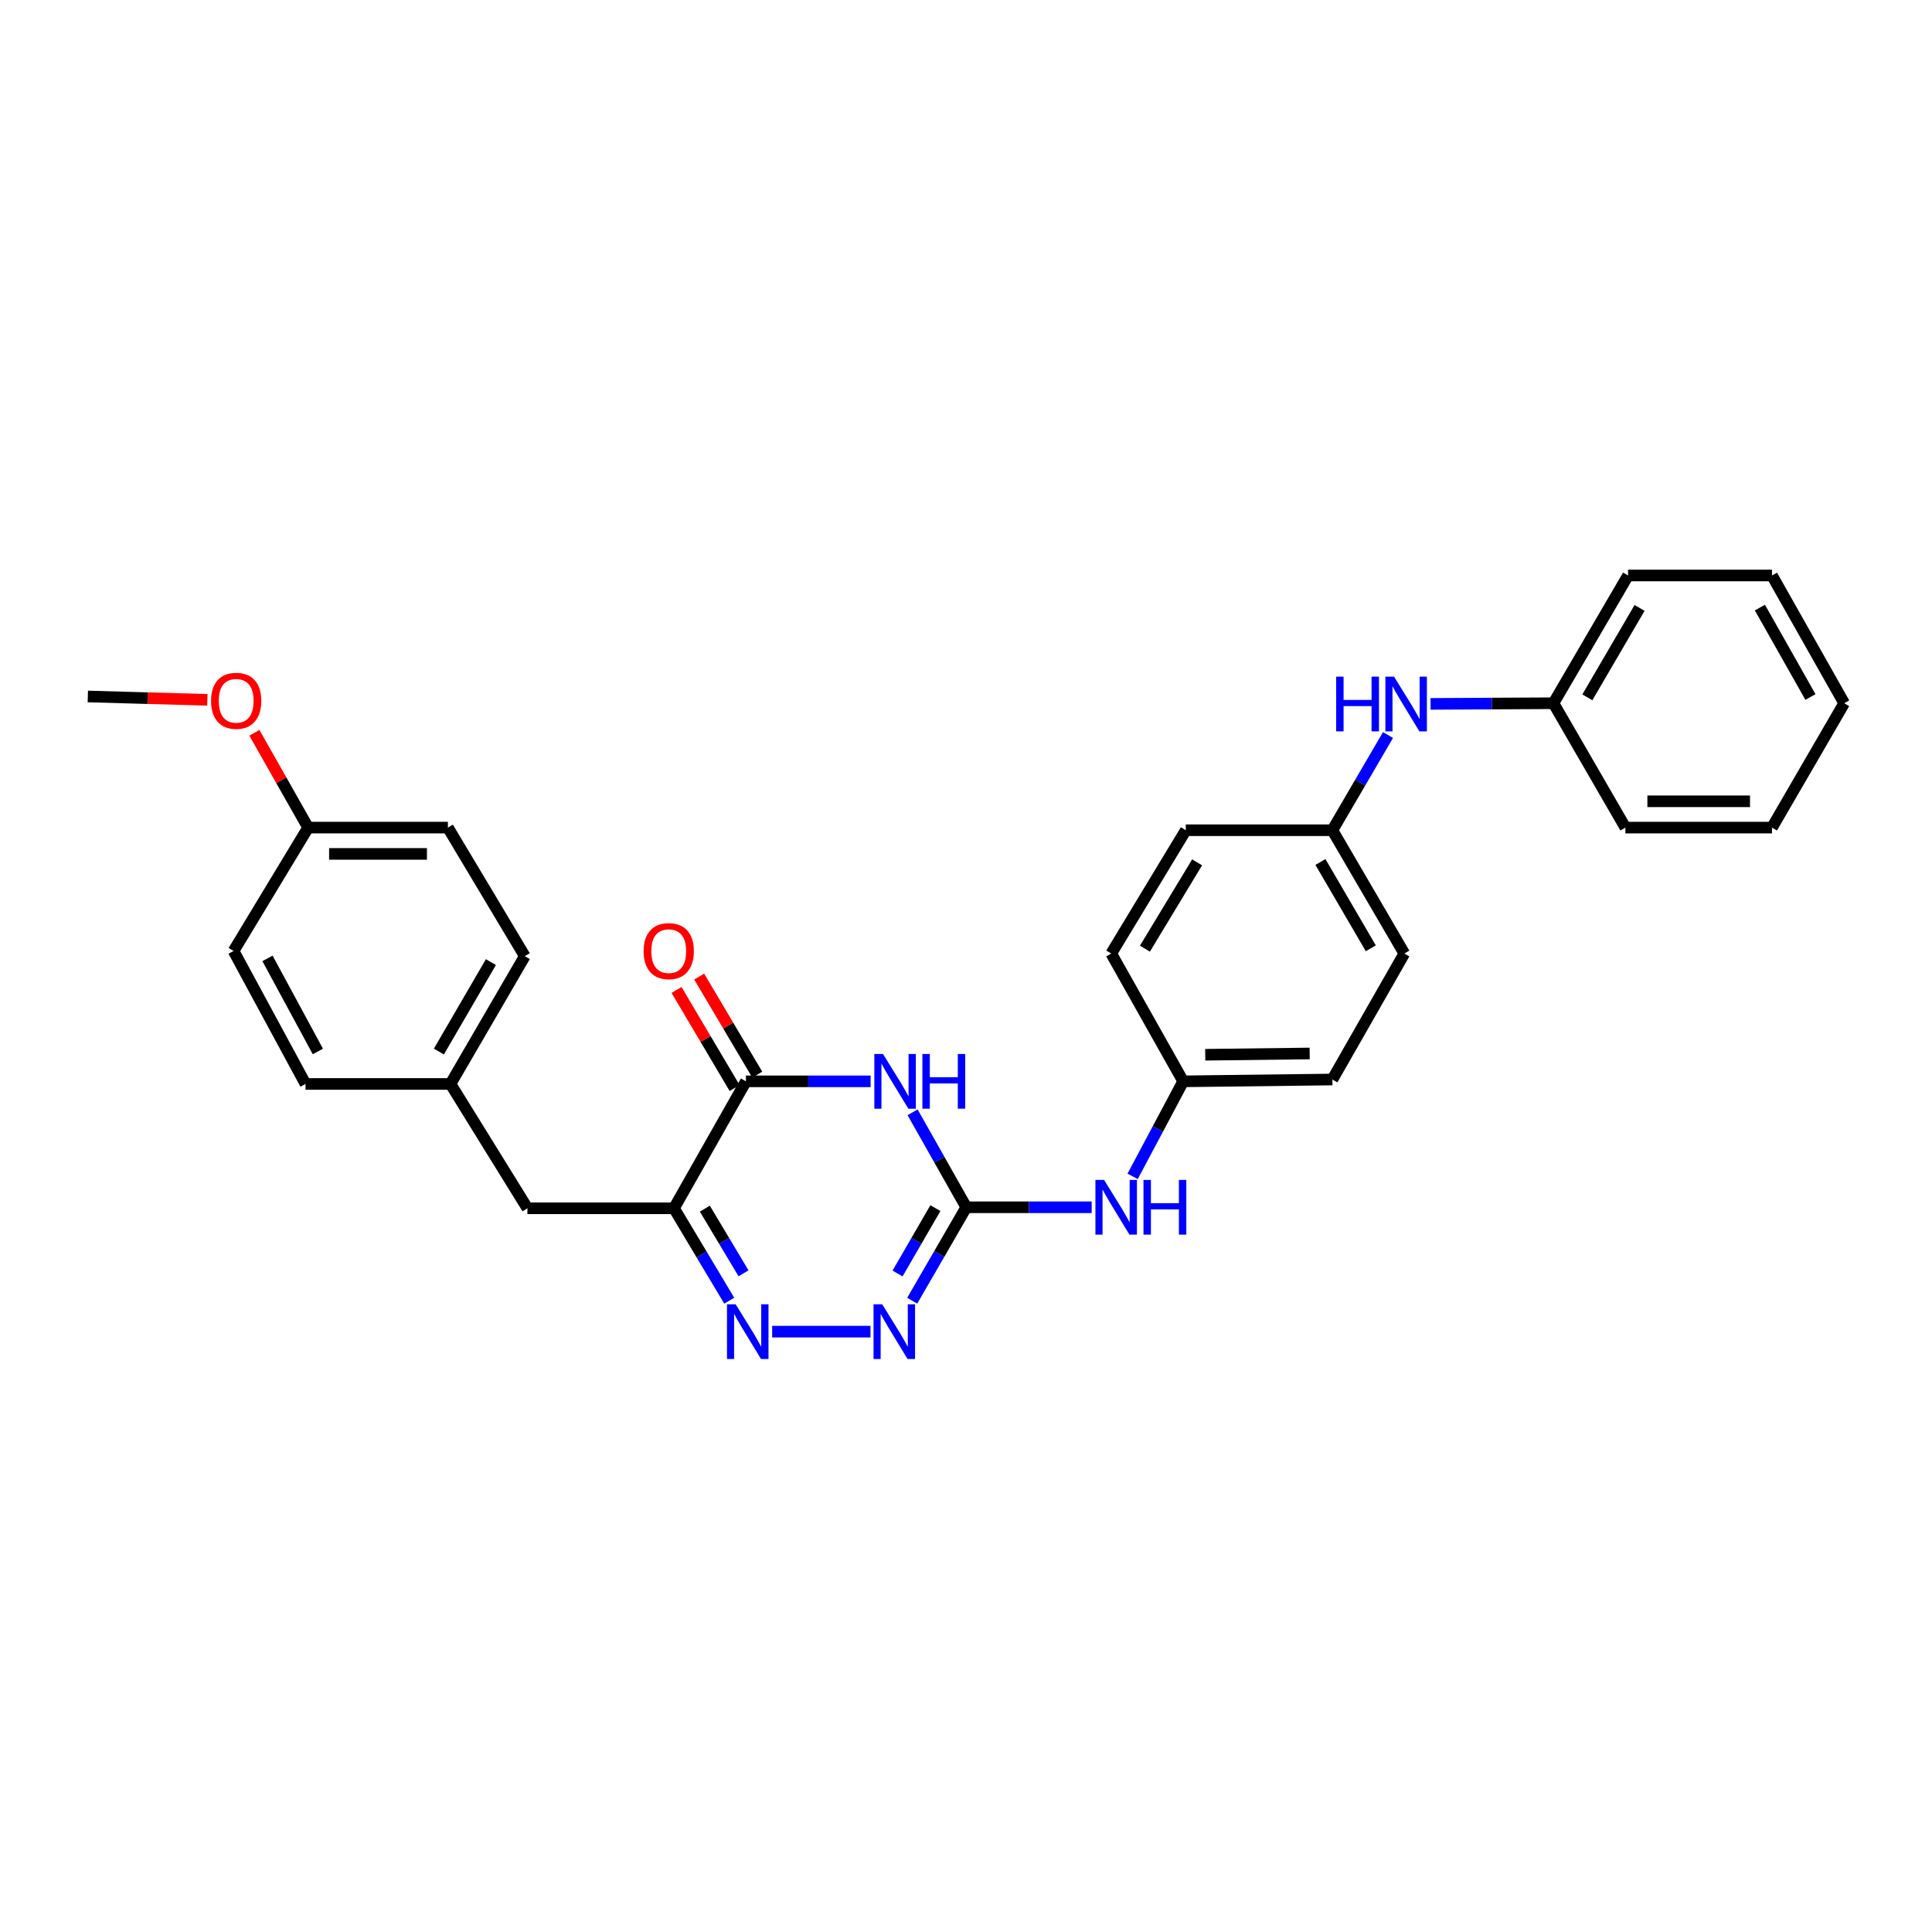 <?xml version='1.0' encoding='iso-8859-1'?>
<svg version='1.1' baseProfile='full'
              xmlns='http://www.w3.org/2000/svg'
                      xmlns:rdkit='http://www.rdkit.org/xml'
                      xmlns:xlink='http://www.w3.org/1999/xlink'
                  xml:space='preserve'
width='1000px' height='1000px' viewBox='0 0 1000 1000'>
<!-- END OF HEADER -->
<rect style='opacity:1.0;fill:#FFFFFF;stroke:none' width='1000' height='1000' x='0' y='0'> </rect>
<path class='bond-1' d='M 472.357,575.729 L 486.25,600.307' style='fill:none;fill-rule:evenodd;stroke:#0000FF;stroke-width:6px;stroke-linecap:butt;stroke-linejoin:miter;stroke-opacity:1' />
<path class='bond-1' d='M 486.25,600.307 L 500.144,624.885' style='fill:none;fill-rule:evenodd;stroke:#000000;stroke-width:6px;stroke-linecap:butt;stroke-linejoin:miter;stroke-opacity:1' />
<path class='bond-2' d='M 450.624,559.697 L 418.359,559.697' style='fill:none;fill-rule:evenodd;stroke:#0000FF;stroke-width:6px;stroke-linecap:butt;stroke-linejoin:miter;stroke-opacity:1' />
<path class='bond-2' d='M 418.359,559.697 L 386.093,559.697' style='fill:none;fill-rule:evenodd;stroke:#000000;stroke-width:6px;stroke-linecap:butt;stroke-linejoin:miter;stroke-opacity:1' />
<path class='bond-0' d='M 348.85,625.407 L 386.093,559.697' style='fill:none;fill-rule:evenodd;stroke:#000000;stroke-width:6px;stroke-linecap:butt;stroke-linejoin:miter;stroke-opacity:1' />
<path class='bond-3' d='M 348.85,625.407 L 363.151,649.322' style='fill:none;fill-rule:evenodd;stroke:#000000;stroke-width:6px;stroke-linecap:butt;stroke-linejoin:miter;stroke-opacity:1' />
<path class='bond-3' d='M 363.151,649.322 L 377.452,673.236' style='fill:none;fill-rule:evenodd;stroke:#0000FF;stroke-width:6px;stroke-linecap:butt;stroke-linejoin:miter;stroke-opacity:1' />
<path class='bond-3' d='M 364.828,625.593 L 374.838,642.333' style='fill:none;fill-rule:evenodd;stroke:#000000;stroke-width:6px;stroke-linecap:butt;stroke-linejoin:miter;stroke-opacity:1' />
<path class='bond-3' d='M 374.838,642.333 L 384.848,659.073' style='fill:none;fill-rule:evenodd;stroke:#0000FF;stroke-width:6px;stroke-linecap:butt;stroke-linejoin:miter;stroke-opacity:1' />
<path class='bond-6' d='M 348.85,625.407 L 272.996,625.407' style='fill:none;fill-rule:evenodd;stroke:#000000;stroke-width:6px;stroke-linecap:butt;stroke-linejoin:miter;stroke-opacity:1' />
<path class='bond-4' d='M 500.144,624.885 L 486.151,649.061' style='fill:none;fill-rule:evenodd;stroke:#000000;stroke-width:6px;stroke-linecap:butt;stroke-linejoin:miter;stroke-opacity:1' />
<path class='bond-4' d='M 486.151,649.061 L 472.158,673.237' style='fill:none;fill-rule:evenodd;stroke:#0000FF;stroke-width:6px;stroke-linecap:butt;stroke-linejoin:miter;stroke-opacity:1' />
<path class='bond-4' d='M 484.161,625.317 L 474.365,642.24' style='fill:none;fill-rule:evenodd;stroke:#000000;stroke-width:6px;stroke-linecap:butt;stroke-linejoin:miter;stroke-opacity:1' />
<path class='bond-4' d='M 474.365,642.24 L 464.57,659.163' style='fill:none;fill-rule:evenodd;stroke:#0000FF;stroke-width:6px;stroke-linecap:butt;stroke-linejoin:miter;stroke-opacity:1' />
<path class='bond-5' d='M 500.144,624.885 L 532.597,624.885' style='fill:none;fill-rule:evenodd;stroke:#000000;stroke-width:6px;stroke-linecap:butt;stroke-linejoin:miter;stroke-opacity:1' />
<path class='bond-5' d='M 532.597,624.885 L 565.051,624.885' style='fill:none;fill-rule:evenodd;stroke:#0000FF;stroke-width:6px;stroke-linecap:butt;stroke-linejoin:miter;stroke-opacity:1' />
<path class='bond-7' d='M 391.952,556.228 L 376.923,530.848' style='fill:none;fill-rule:evenodd;stroke:#000000;stroke-width:6px;stroke-linecap:butt;stroke-linejoin:miter;stroke-opacity:1' />
<path class='bond-7' d='M 376.923,530.848 L 361.894,505.469' style='fill:none;fill-rule:evenodd;stroke:#FF0000;stroke-width:6px;stroke-linecap:butt;stroke-linejoin:miter;stroke-opacity:1' />
<path class='bond-7' d='M 380.235,563.166 L 365.206,537.787' style='fill:none;fill-rule:evenodd;stroke:#000000;stroke-width:6px;stroke-linecap:butt;stroke-linejoin:miter;stroke-opacity:1' />
<path class='bond-7' d='M 365.206,537.787 L 350.177,512.407' style='fill:none;fill-rule:evenodd;stroke:#FF0000;stroke-width:6px;stroke-linecap:butt;stroke-linejoin:miter;stroke-opacity:1' />
<path class='bond-29' d='M 399.668,689.256 L 450.565,689.256' style='fill:none;fill-rule:evenodd;stroke:#0000FF;stroke-width:6px;stroke-linecap:butt;stroke-linejoin:miter;stroke-opacity:1' />
<path class='bond-9' d='M 586.247,608.879 L 599.332,584.288' style='fill:none;fill-rule:evenodd;stroke:#0000FF;stroke-width:6px;stroke-linecap:butt;stroke-linejoin:miter;stroke-opacity:1' />
<path class='bond-9' d='M 599.332,584.288 L 612.417,559.697' style='fill:none;fill-rule:evenodd;stroke:#000000;stroke-width:6px;stroke-linecap:butt;stroke-linejoin:miter;stroke-opacity:1' />
<path class='bond-11' d='M 272.996,625.407 L 233.166,561.051' style='fill:none;fill-rule:evenodd;stroke:#000000;stroke-width:6px;stroke-linecap:butt;stroke-linejoin:miter;stroke-opacity:1' />
<path class='bond-8' d='M 718.433,380.45 L 704.033,405.09' style='fill:none;fill-rule:evenodd;stroke:#0000FF;stroke-width:6px;stroke-linecap:butt;stroke-linejoin:miter;stroke-opacity:1' />
<path class='bond-8' d='M 704.033,405.09 L 689.633,429.73' style='fill:none;fill-rule:evenodd;stroke:#000000;stroke-width:6px;stroke-linecap:butt;stroke-linejoin:miter;stroke-opacity:1' />
<path class='bond-12' d='M 740.46,364.33 L 772.261,364.16' style='fill:none;fill-rule:evenodd;stroke:#0000FF;stroke-width:6px;stroke-linecap:butt;stroke-linejoin:miter;stroke-opacity:1' />
<path class='bond-12' d='M 772.261,364.16 L 804.062,363.99' style='fill:none;fill-rule:evenodd;stroke:#000000;stroke-width:6px;stroke-linecap:butt;stroke-linejoin:miter;stroke-opacity:1' />
<path class='bond-14' d='M 612.417,559.697 L 689.633,558.752' style='fill:none;fill-rule:evenodd;stroke:#000000;stroke-width:6px;stroke-linecap:butt;stroke-linejoin:miter;stroke-opacity:1' />
<path class='bond-14' d='M 623.832,545.939 L 677.884,545.277' style='fill:none;fill-rule:evenodd;stroke:#000000;stroke-width:6px;stroke-linecap:butt;stroke-linejoin:miter;stroke-opacity:1' />
<path class='bond-17' d='M 612.417,559.697 L 575.174,493.549' style='fill:none;fill-rule:evenodd;stroke:#000000;stroke-width:6px;stroke-linecap:butt;stroke-linejoin:miter;stroke-opacity:1' />
<path class='bond-10' d='M 689.633,429.73 L 613.763,429.73' style='fill:none;fill-rule:evenodd;stroke:#000000;stroke-width:6px;stroke-linecap:butt;stroke-linejoin:miter;stroke-opacity:1' />
<path class='bond-30' d='M 689.633,429.73 L 726.876,493.549' style='fill:none;fill-rule:evenodd;stroke:#000000;stroke-width:6px;stroke-linecap:butt;stroke-linejoin:miter;stroke-opacity:1' />
<path class='bond-30' d='M 683.458,446.166 L 709.528,490.839' style='fill:none;fill-rule:evenodd;stroke:#000000;stroke-width:6px;stroke-linecap:butt;stroke-linejoin:miter;stroke-opacity:1' />
<path class='bond-18' d='M 233.166,561.051 L 158.136,561.051' style='fill:none;fill-rule:evenodd;stroke:#000000;stroke-width:6px;stroke-linecap:butt;stroke-linejoin:miter;stroke-opacity:1' />
<path class='bond-19' d='M 233.166,561.051 L 271.634,494.91' style='fill:none;fill-rule:evenodd;stroke:#000000;stroke-width:6px;stroke-linecap:butt;stroke-linejoin:miter;stroke-opacity:1' />
<path class='bond-19' d='M 227.165,544.284 L 254.093,497.985' style='fill:none;fill-rule:evenodd;stroke:#000000;stroke-width:6px;stroke-linecap:butt;stroke-linejoin:miter;stroke-opacity:1' />
<path class='bond-23' d='M 804.062,363.99 L 842.674,297.871' style='fill:none;fill-rule:evenodd;stroke:#000000;stroke-width:6px;stroke-linecap:butt;stroke-linejoin:miter;stroke-opacity:1' />
<path class='bond-23' d='M 821.612,360.939 L 848.641,314.656' style='fill:none;fill-rule:evenodd;stroke:#000000;stroke-width:6px;stroke-linecap:butt;stroke-linejoin:miter;stroke-opacity:1' />
<path class='bond-24' d='M 804.062,363.99 L 841.304,428.368' style='fill:none;fill-rule:evenodd;stroke:#000000;stroke-width:6px;stroke-linecap:butt;stroke-linejoin:miter;stroke-opacity:1' />
<path class='bond-13' d='M 159.49,428.368 L 231.834,428.368' style='fill:none;fill-rule:evenodd;stroke:#000000;stroke-width:6px;stroke-linecap:butt;stroke-linejoin:miter;stroke-opacity:1' />
<path class='bond-13' d='M 170.342,441.985 L 220.983,441.985' style='fill:none;fill-rule:evenodd;stroke:#000000;stroke-width:6px;stroke-linecap:butt;stroke-linejoin:miter;stroke-opacity:1' />
<path class='bond-22' d='M 159.49,428.368 L 145.587,403.837' style='fill:none;fill-rule:evenodd;stroke:#000000;stroke-width:6px;stroke-linecap:butt;stroke-linejoin:miter;stroke-opacity:1' />
<path class='bond-22' d='M 145.587,403.837 L 131.683,379.306' style='fill:none;fill-rule:evenodd;stroke:#FF0000;stroke-width:6px;stroke-linecap:butt;stroke-linejoin:miter;stroke-opacity:1' />
<path class='bond-31' d='M 159.49,428.368 L 120.893,492.217' style='fill:none;fill-rule:evenodd;stroke:#000000;stroke-width:6px;stroke-linecap:butt;stroke-linejoin:miter;stroke-opacity:1' />
<path class='bond-16' d='M 689.633,558.752 L 726.876,493.549' style='fill:none;fill-rule:evenodd;stroke:#000000;stroke-width:6px;stroke-linecap:butt;stroke-linejoin:miter;stroke-opacity:1' />
<path class='bond-15' d='M 613.763,429.73 L 575.174,493.549' style='fill:none;fill-rule:evenodd;stroke:#000000;stroke-width:6px;stroke-linecap:butt;stroke-linejoin:miter;stroke-opacity:1' />
<path class='bond-15' d='M 619.627,446.349 L 592.615,491.022' style='fill:none;fill-rule:evenodd;stroke:#000000;stroke-width:6px;stroke-linecap:butt;stroke-linejoin:miter;stroke-opacity:1' />
<path class='bond-20' d='M 158.136,561.051 L 120.893,492.217' style='fill:none;fill-rule:evenodd;stroke:#000000;stroke-width:6px;stroke-linecap:butt;stroke-linejoin:miter;stroke-opacity:1' />
<path class='bond-20' d='M 164.526,544.246 L 138.456,496.062' style='fill:none;fill-rule:evenodd;stroke:#000000;stroke-width:6px;stroke-linecap:butt;stroke-linejoin:miter;stroke-opacity:1' />
<path class='bond-21' d='M 271.634,494.91 L 231.834,428.368' style='fill:none;fill-rule:evenodd;stroke:#000000;stroke-width:6px;stroke-linecap:butt;stroke-linejoin:miter;stroke-opacity:1' />
<path class='bond-25' d='M 107.327,362.238 L 76.391,361.366' style='fill:none;fill-rule:evenodd;stroke:#FF0000;stroke-width:6px;stroke-linecap:butt;stroke-linejoin:miter;stroke-opacity:1' />
<path class='bond-25' d='M 76.391,361.366 L 45.455,360.495' style='fill:none;fill-rule:evenodd;stroke:#000000;stroke-width:6px;stroke-linecap:butt;stroke-linejoin:miter;stroke-opacity:1' />
<path class='bond-27' d='M 842.674,297.871 L 917.174,297.871' style='fill:none;fill-rule:evenodd;stroke:#000000;stroke-width:6px;stroke-linecap:butt;stroke-linejoin:miter;stroke-opacity:1' />
<path class='bond-26' d='M 841.304,428.368 L 917.174,428.368' style='fill:none;fill-rule:evenodd;stroke:#000000;stroke-width:6px;stroke-linecap:butt;stroke-linejoin:miter;stroke-opacity:1' />
<path class='bond-26' d='M 852.685,414.751 L 905.794,414.751' style='fill:none;fill-rule:evenodd;stroke:#000000;stroke-width:6px;stroke-linecap:butt;stroke-linejoin:miter;stroke-opacity:1' />
<path class='bond-28' d='M 917.174,428.368 L 954.545,363.99' style='fill:none;fill-rule:evenodd;stroke:#000000;stroke-width:6px;stroke-linecap:butt;stroke-linejoin:miter;stroke-opacity:1' />
<path class='bond-32' d='M 917.174,297.871 L 954.545,363.99' style='fill:none;fill-rule:evenodd;stroke:#000000;stroke-width:6px;stroke-linecap:butt;stroke-linejoin:miter;stroke-opacity:1' />
<path class='bond-32' d='M 910.925,314.489 L 937.085,360.772' style='fill:none;fill-rule:evenodd;stroke:#000000;stroke-width:6px;stroke-linecap:butt;stroke-linejoin:miter;stroke-opacity:1' />
<path  class='atom-0' d='M 457.034 545.537
L 466.314 560.537
Q 467.234 562.017, 468.714 564.697
Q 470.194 567.377, 470.274 567.537
L 470.274 545.537
L 474.034 545.537
L 474.034 573.857
L 470.154 573.857
L 460.194 557.457
Q 459.034 555.537, 457.794 553.337
Q 456.594 551.137, 456.234 550.457
L 456.234 573.857
L 452.554 573.857
L 452.554 545.537
L 457.034 545.537
' fill='#0000FF'/>
<path  class='atom-0' d='M 477.434 545.537
L 481.274 545.537
L 481.274 557.577
L 495.754 557.577
L 495.754 545.537
L 499.594 545.537
L 499.594 573.857
L 495.754 573.857
L 495.754 560.777
L 481.274 560.777
L 481.274 573.857
L 477.434 573.857
L 477.434 545.537
' fill='#0000FF'/>
<path  class='atom-4' d='M 380.771 675.096
L 390.051 690.096
Q 390.971 691.576, 392.451 694.256
Q 393.931 696.936, 394.011 697.096
L 394.011 675.096
L 397.771 675.096
L 397.771 703.416
L 393.891 703.416
L 383.931 687.016
Q 382.771 685.096, 381.531 682.896
Q 380.331 680.696, 379.971 680.016
L 379.971 703.416
L 376.291 703.416
L 376.291 675.096
L 380.771 675.096
' fill='#0000FF'/>
<path  class='atom-5' d='M 456.626 675.096
L 465.906 690.096
Q 466.826 691.576, 468.306 694.256
Q 469.786 696.936, 469.866 697.096
L 469.866 675.096
L 473.626 675.096
L 473.626 703.416
L 469.746 703.416
L 459.786 687.016
Q 458.626 685.096, 457.386 682.896
Q 456.186 680.696, 455.826 680.016
L 455.826 703.416
L 452.146 703.416
L 452.146 675.096
L 456.626 675.096
' fill='#0000FF'/>
<path  class='atom-6' d='M 571.471 610.725
L 580.751 625.725
Q 581.671 627.205, 583.151 629.885
Q 584.631 632.565, 584.711 632.725
L 584.711 610.725
L 588.471 610.725
L 588.471 639.045
L 584.591 639.045
L 574.631 622.645
Q 573.471 620.725, 572.231 618.525
Q 571.031 616.325, 570.671 615.645
L 570.671 639.045
L 566.991 639.045
L 566.991 610.725
L 571.471 610.725
' fill='#0000FF'/>
<path  class='atom-6' d='M 591.871 610.725
L 595.711 610.725
L 595.711 622.765
L 610.191 622.765
L 610.191 610.725
L 614.031 610.725
L 614.031 639.045
L 610.191 639.045
L 610.191 625.965
L 595.711 625.965
L 595.711 639.045
L 591.871 639.045
L 591.871 610.725
' fill='#0000FF'/>
<path  class='atom-8' d='M 333.135 492.297
Q 333.135 485.497, 336.495 481.697
Q 339.855 477.897, 346.135 477.897
Q 352.415 477.897, 355.775 481.697
Q 359.135 485.497, 359.135 492.297
Q 359.135 499.177, 355.735 503.097
Q 352.335 506.977, 346.135 506.977
Q 339.895 506.977, 336.495 503.097
Q 333.135 499.217, 333.135 492.297
M 346.135 503.777
Q 350.455 503.777, 352.775 500.897
Q 355.135 497.977, 355.135 492.297
Q 355.135 486.737, 352.775 483.937
Q 350.455 481.097, 346.135 481.097
Q 341.815 481.097, 339.455 483.897
Q 337.135 486.697, 337.135 492.297
Q 337.135 498.017, 339.455 500.897
Q 341.815 503.777, 346.135 503.777
' fill='#FF0000'/>
<path  class='atom-9' d='M 691.594 350.238
L 695.434 350.238
L 695.434 362.278
L 709.914 362.278
L 709.914 350.238
L 713.754 350.238
L 713.754 378.558
L 709.914 378.558
L 709.914 365.478
L 695.434 365.478
L 695.434 378.558
L 691.594 378.558
L 691.594 350.238
' fill='#0000FF'/>
<path  class='atom-9' d='M 721.554 350.238
L 730.834 365.238
Q 731.754 366.718, 733.234 369.398
Q 734.714 372.078, 734.794 372.238
L 734.794 350.238
L 738.554 350.238
L 738.554 378.558
L 734.674 378.558
L 724.714 362.158
Q 723.554 360.238, 722.314 358.038
Q 721.114 355.838, 720.754 355.158
L 720.754 378.558
L 717.074 378.558
L 717.074 350.238
L 721.554 350.238
' fill='#0000FF'/>
<path  class='atom-23' d='M 109.247 362.738
Q 109.247 355.938, 112.607 352.138
Q 115.967 348.338, 122.247 348.338
Q 128.527 348.338, 131.887 352.138
Q 135.247 355.938, 135.247 362.738
Q 135.247 369.618, 131.847 373.538
Q 128.447 377.418, 122.247 377.418
Q 116.007 377.418, 112.607 373.538
Q 109.247 369.658, 109.247 362.738
M 122.247 374.218
Q 126.567 374.218, 128.887 371.338
Q 131.247 368.418, 131.247 362.738
Q 131.247 357.178, 128.887 354.378
Q 126.567 351.538, 122.247 351.538
Q 117.927 351.538, 115.567 354.338
Q 113.247 357.138, 113.247 362.738
Q 113.247 368.458, 115.567 371.338
Q 117.927 374.218, 122.247 374.218
' fill='#FF0000'/>
</svg>
